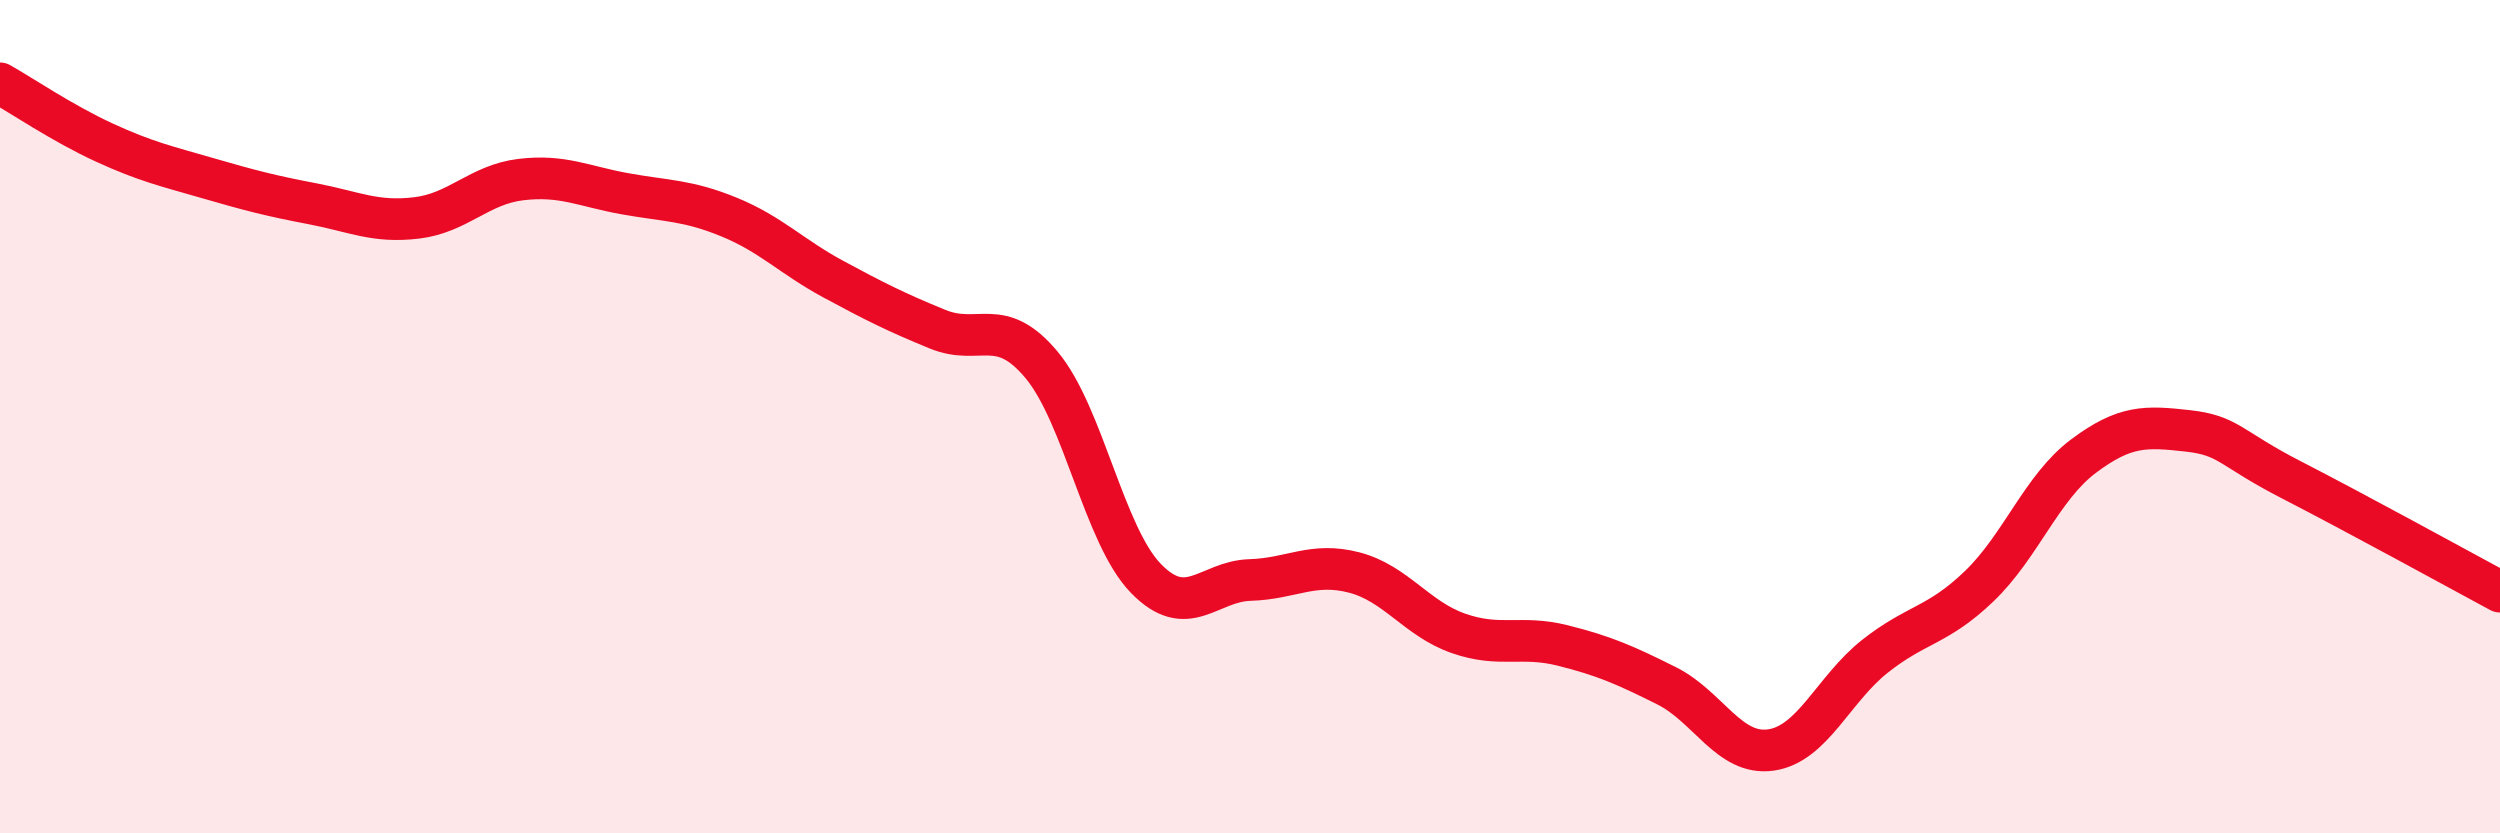 
    <svg width="60" height="20" viewBox="0 0 60 20" xmlns="http://www.w3.org/2000/svg">
      <path
        d="M 0,2 C 0.5,2.28 1.5,2.96 2.5,3.42 C 3.5,3.88 4,3.99 5,4.28 C 6,4.57 6.5,4.7 7.5,4.89 C 8.5,5.08 9,5.35 10,5.23 C 11,5.11 11.5,4.43 12.5,4.31 C 13.5,4.19 14,4.47 15,4.65 C 16,4.83 16.5,4.8 17.5,5.21 C 18.5,5.62 19,6.16 20,6.7 C 21,7.24 21.5,7.49 22.5,7.9 C 23.5,8.31 24,7.56 25,8.76 C 26,9.96 26.5,12.85 27.5,13.88 C 28.5,14.91 29,13.95 30,13.92 C 31,13.89 31.5,13.48 32.5,13.74 C 33.5,14 34,14.85 35,15.2 C 36,15.55 36.5,15.24 37.5,15.49 C 38.5,15.74 39,15.96 40,16.46 C 41,16.96 41.5,18.14 42.5,18 C 43.5,17.86 44,16.54 45,15.75 C 46,14.96 46.5,15.03 47.5,14.07 C 48.5,13.11 49,11.7 50,10.95 C 51,10.2 51.5,10.23 52.5,10.34 C 53.5,10.45 53.5,10.75 55,11.52 C 56.5,12.29 59,13.66 60,14.2L60 20L0 20Z"
        fill="#EB0A25"
        opacity="0.1"
        stroke-linecap="round"
        stroke-linejoin="round"
      />
      <path
        d="M 0,2 C 0.5,2.28 1.5,2.96 2.5,3.42 C 3.5,3.88 4,3.99 5,4.28 C 6,4.57 6.5,4.7 7.5,4.89 C 8.5,5.08 9,5.35 10,5.23 C 11,5.11 11.5,4.43 12.5,4.31 C 13.5,4.19 14,4.47 15,4.65 C 16,4.83 16.5,4.8 17.5,5.21 C 18.5,5.62 19,6.16 20,6.7 C 21,7.24 21.5,7.49 22.5,7.9 C 23.5,8.31 24,7.56 25,8.76 C 26,9.96 26.5,12.85 27.5,13.88 C 28.5,14.91 29,13.95 30,13.92 C 31,13.89 31.5,13.48 32.5,13.74 C 33.5,14 34,14.85 35,15.2 C 36,15.55 36.5,15.24 37.5,15.49 C 38.5,15.74 39,15.96 40,16.46 C 41,16.96 41.5,18.14 42.5,18 C 43.5,17.86 44,16.54 45,15.75 C 46,14.96 46.5,15.03 47.5,14.07 C 48.5,13.11 49,11.7 50,10.95 C 51,10.2 51.5,10.23 52.5,10.34 C 53.5,10.45 53.5,10.75 55,11.52 C 56.5,12.29 59,13.66 60,14.2"
        stroke="#EB0A25"
        stroke-width="1"
        fill="none"
        stroke-linecap="round"
        stroke-linejoin="round"
      />
    </svg>
  